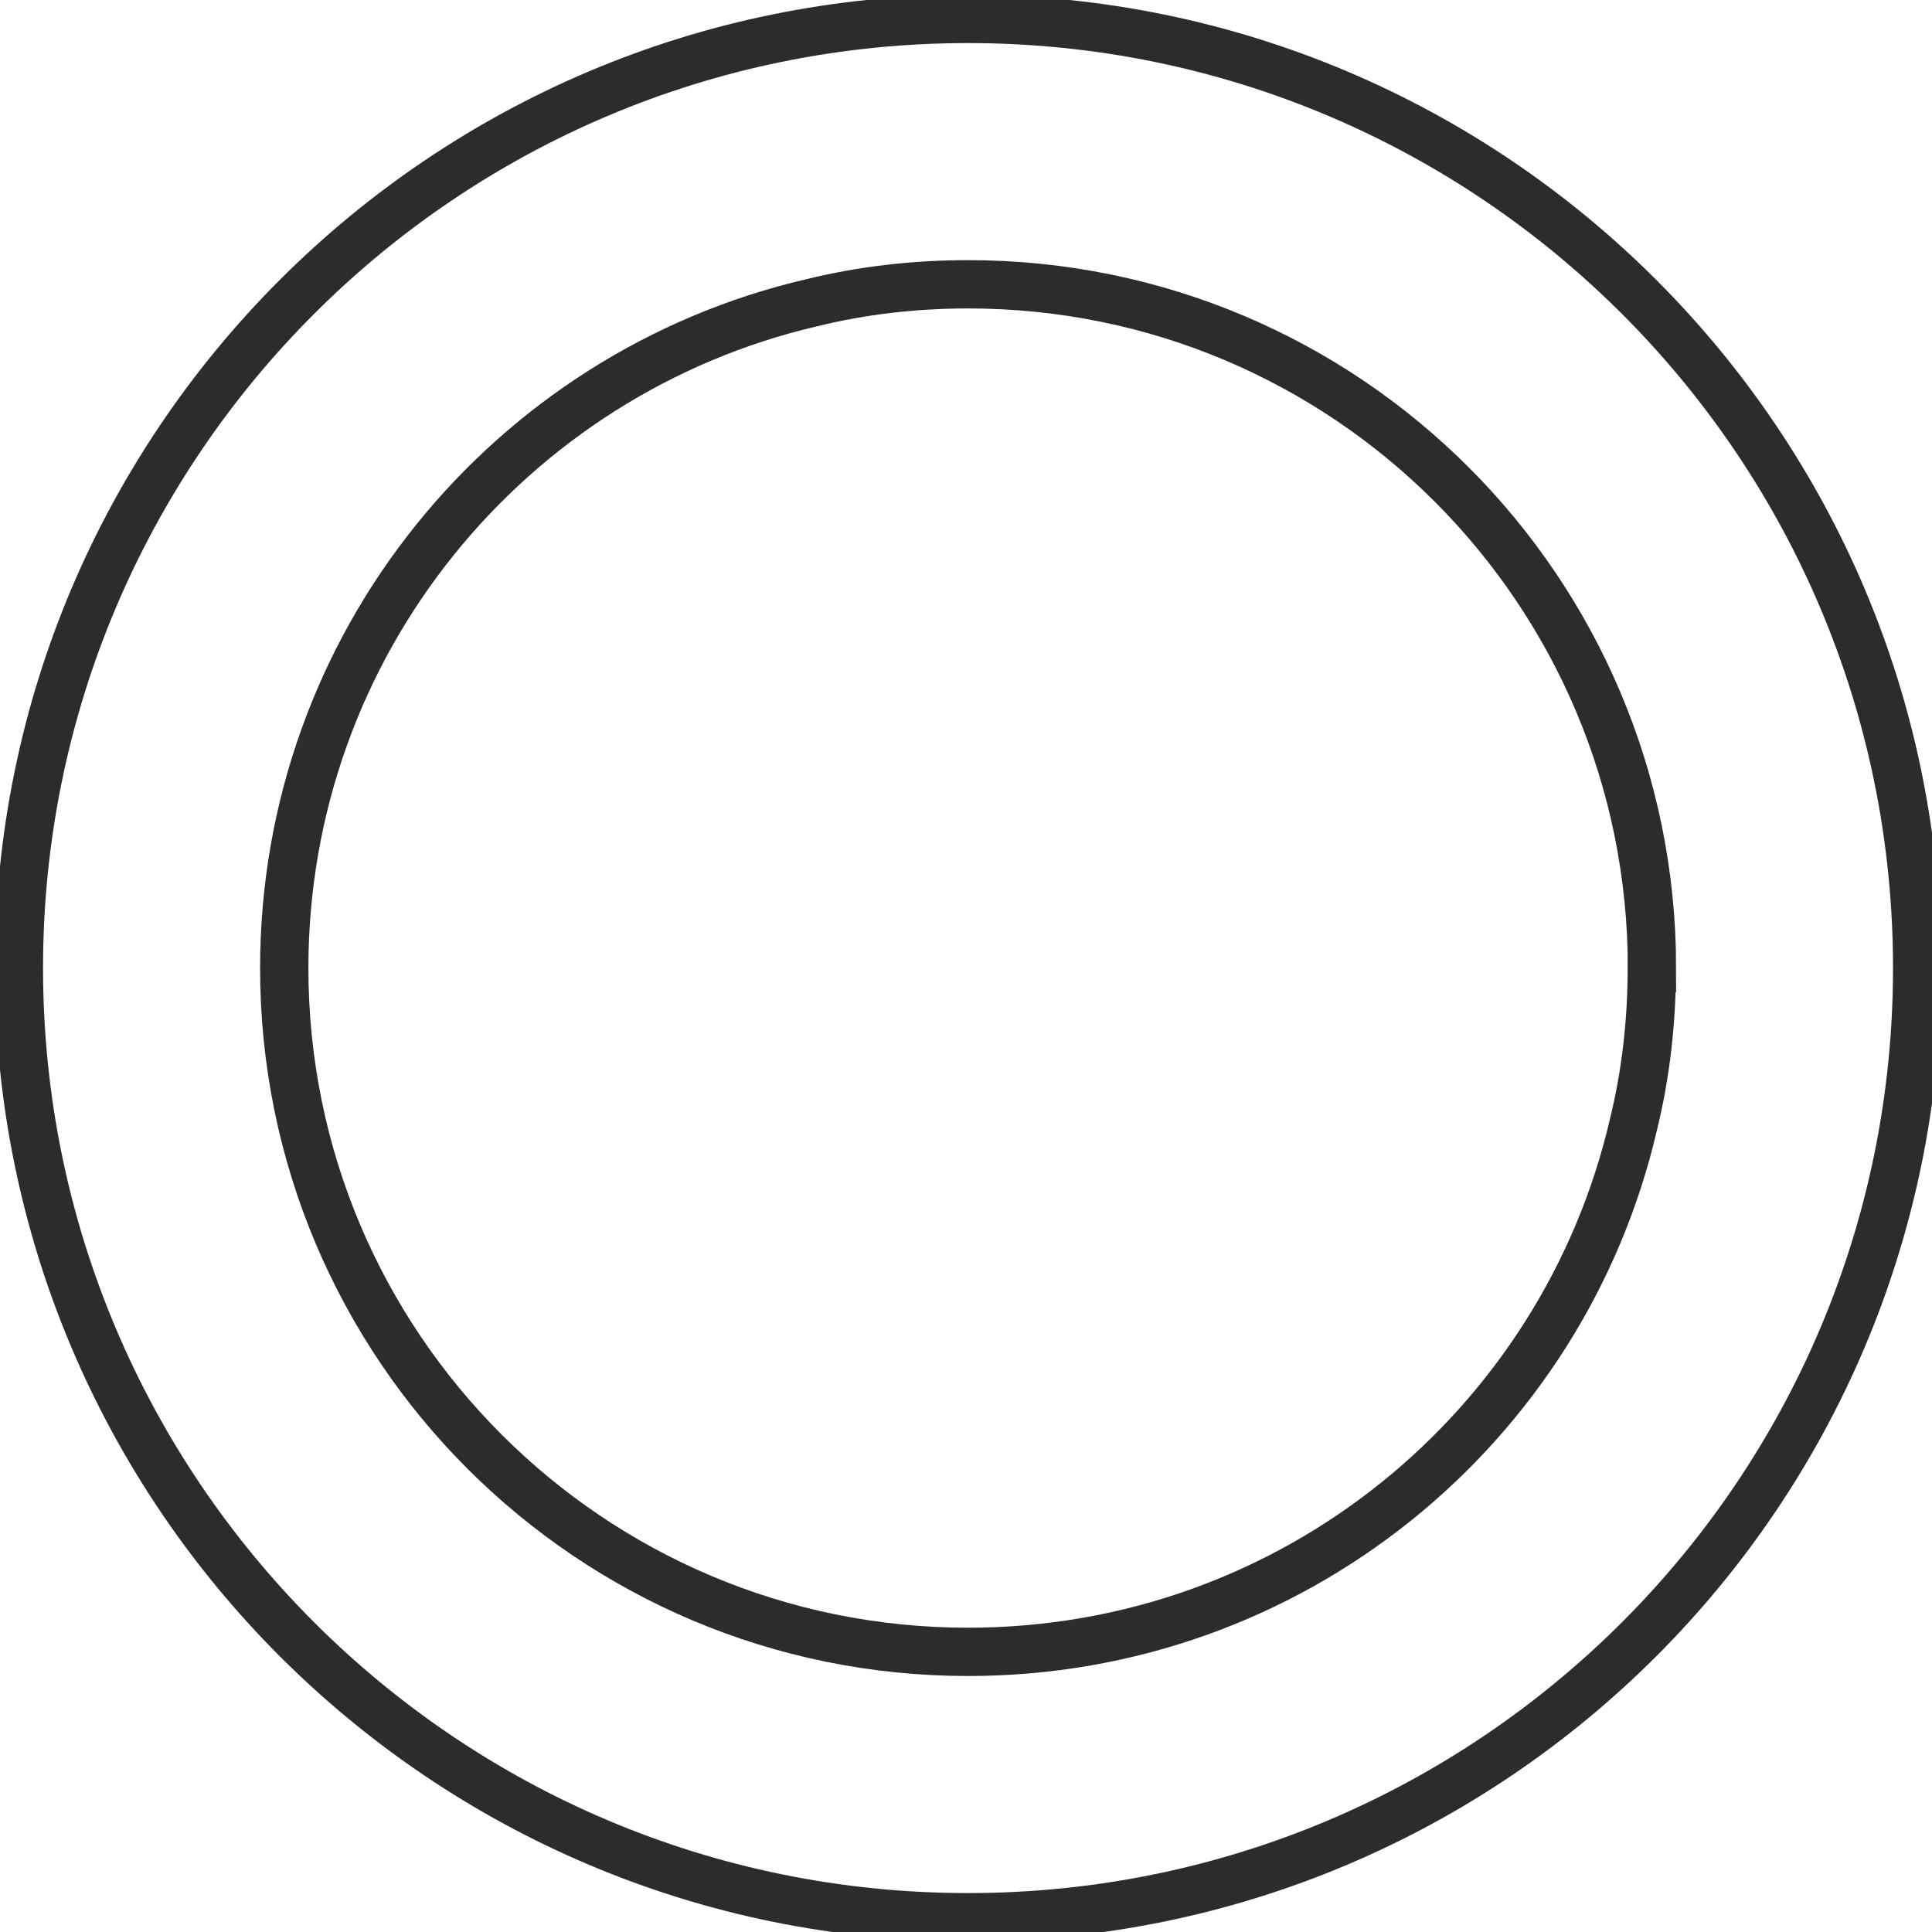 <svg width="40" height="40" viewBox="0 0 40 40" fill="none" xmlns="http://www.w3.org/2000/svg">
<g clip-path="url(#clip0_18168_23856)">
<path d="M20.042 39.694C30.895 39.694 39.693 30.896 39.693 20.043C39.693 9.19 30.895 0.392 20.042 0.392C9.189 0.392 0.391 9.19 0.391 20.043C0.391 30.896 9.189 39.694 20.042 39.694Z" stroke="#2D2C2C" stroke-miterlimit="10"/>
<path d="M34.199 20.043C34.199 21.157 34.073 22.251 33.818 23.286C32.363 29.549 26.755 34.2 20.042 34.2C12.226 34.2 5.885 27.867 5.885 20.043C5.885 13.341 10.544 7.722 16.81 6.267C17.846 6.012 18.932 5.886 20.046 5.886C27.873 5.886 34.202 12.227 34.202 20.043H34.199Z" stroke="#2D2C2C" stroke-miterlimit="10"/>
</g>
<defs>
<clipPath id="clip0_18168_23856">
<rect width="40" height="40" fill="white"/>
</clipPath>
</defs>
</svg>
